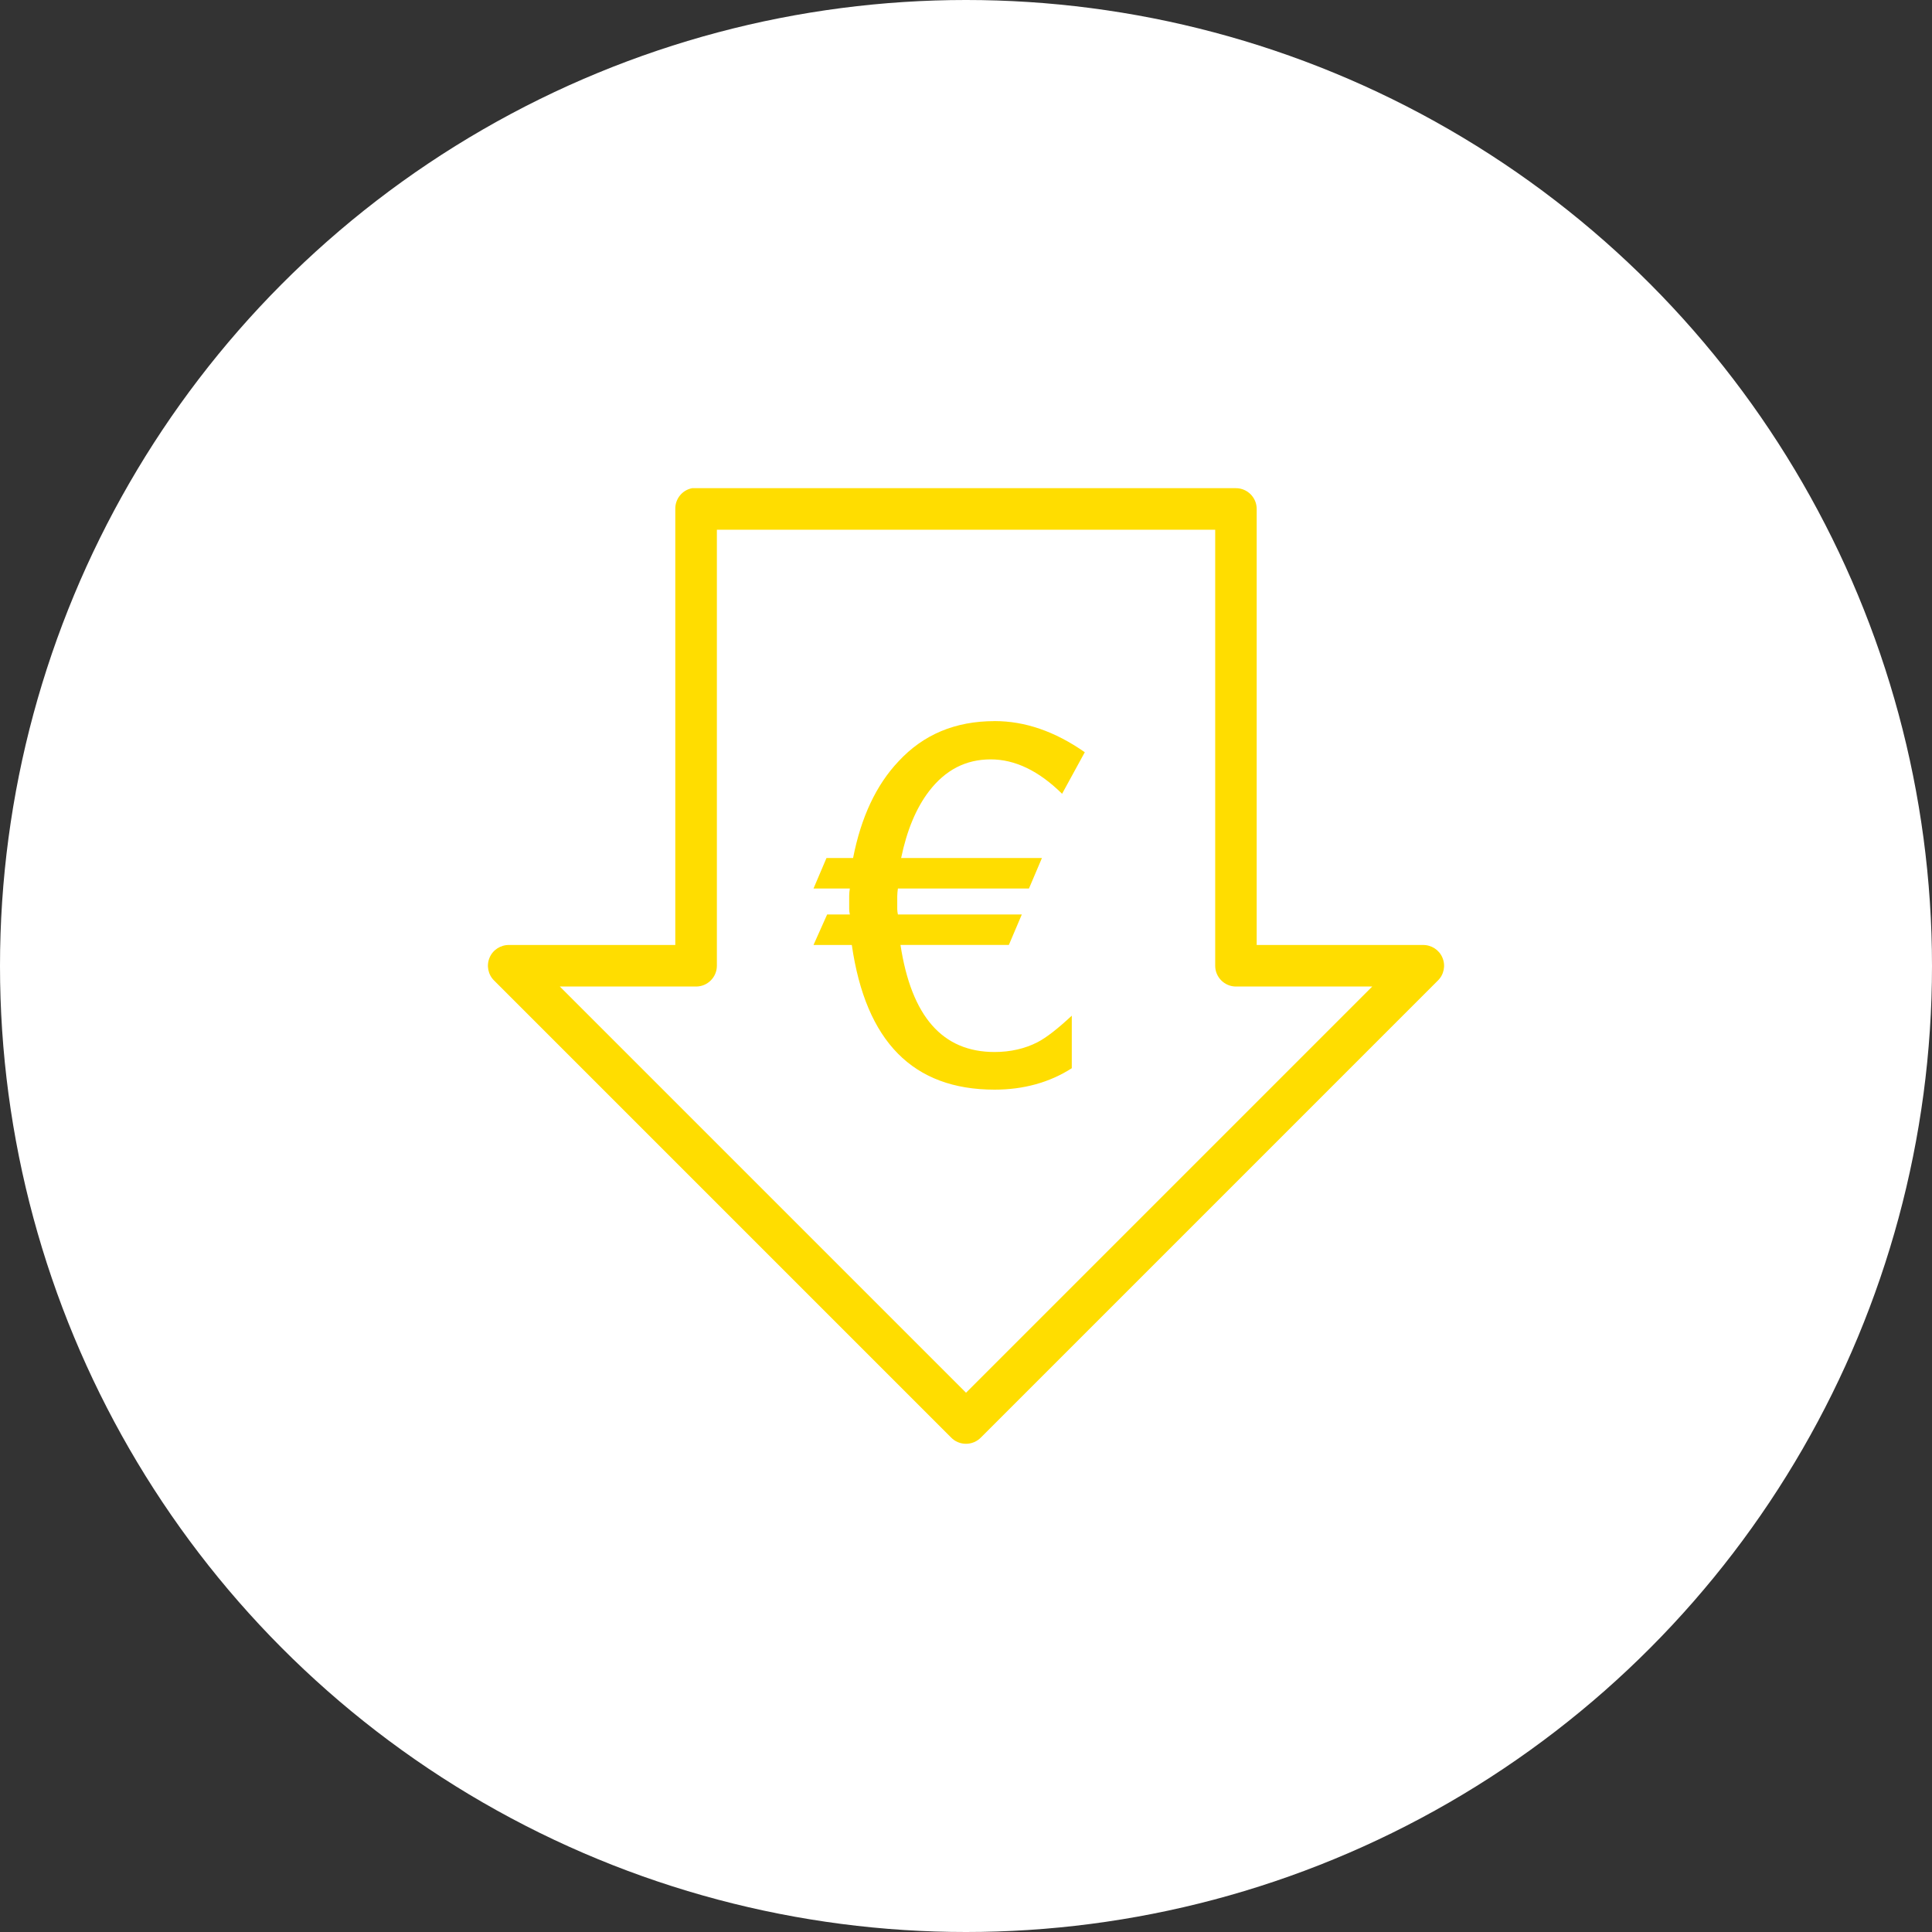 <?xml version="1.0" encoding="UTF-8"?>
<svg id="Layer_1" data-name="Layer 1" xmlns="http://www.w3.org/2000/svg" width="56" height="56" viewBox="0 0 56 56">
  <rect x="0" y="0" width="56" height="56" fill="#333333" stroke="none"/>
  <circle cx="28" cy="28" r="28" fill="#fff"/>
  <path d="M20.063,14.15c-.287.054-.494.308-.489.602v12.639h-4.815c-.247-.005-.475.141-.569.369-.096.228-.042.494.136.665l13.241,13.241c.113.118.27.183.433.183s.32-.066.433-.183l13.241-13.241c.179-.172.233-.437.136-.665-.094-.228-.322-.374-.569-.369h-4.815v-12.639c0-.331-.27-.602-.602-.602h-15.761ZM20.778,15.354h14.445v12.639c0,.331.27.602.602.602h3.95l-11.774,11.774-11.774-11.774h3.95c.331,0,.602-.27.602-.602v-12.639ZM28.828,20.902c-1.136,0-2.062.386-2.784,1.166-.647.684-1.086,1.618-1.317,2.802h-.771l-.376.884h1.053c-.009.068-.019.129-.019.207v.395c0,.047.009.103.019.15h-.658l-.395.884h1.11c.404,2.802,1.777,4.194,4.138,4.194.837,0,1.594-.207,2.238-.621v-1.523c-.404.376-.736.637-.997.771-.357.183-.778.282-1.241.282-1.512,0-2.41-1.032-2.727-3.103h3.141l.376-.884h-3.592c-.009-.047-.019-.103-.019-.15v-.376c0-.078.009-.148.019-.226h3.799l.376-.884h-4.081c.165-.799.433-1.446.809-1.937.473-.616,1.065-.922,1.787-.922.703,0,1.394.331,2.069.997l.658-1.204c-.868-.607-1.737-.903-2.614-.903Z" fill="#fd0"/>
</svg>